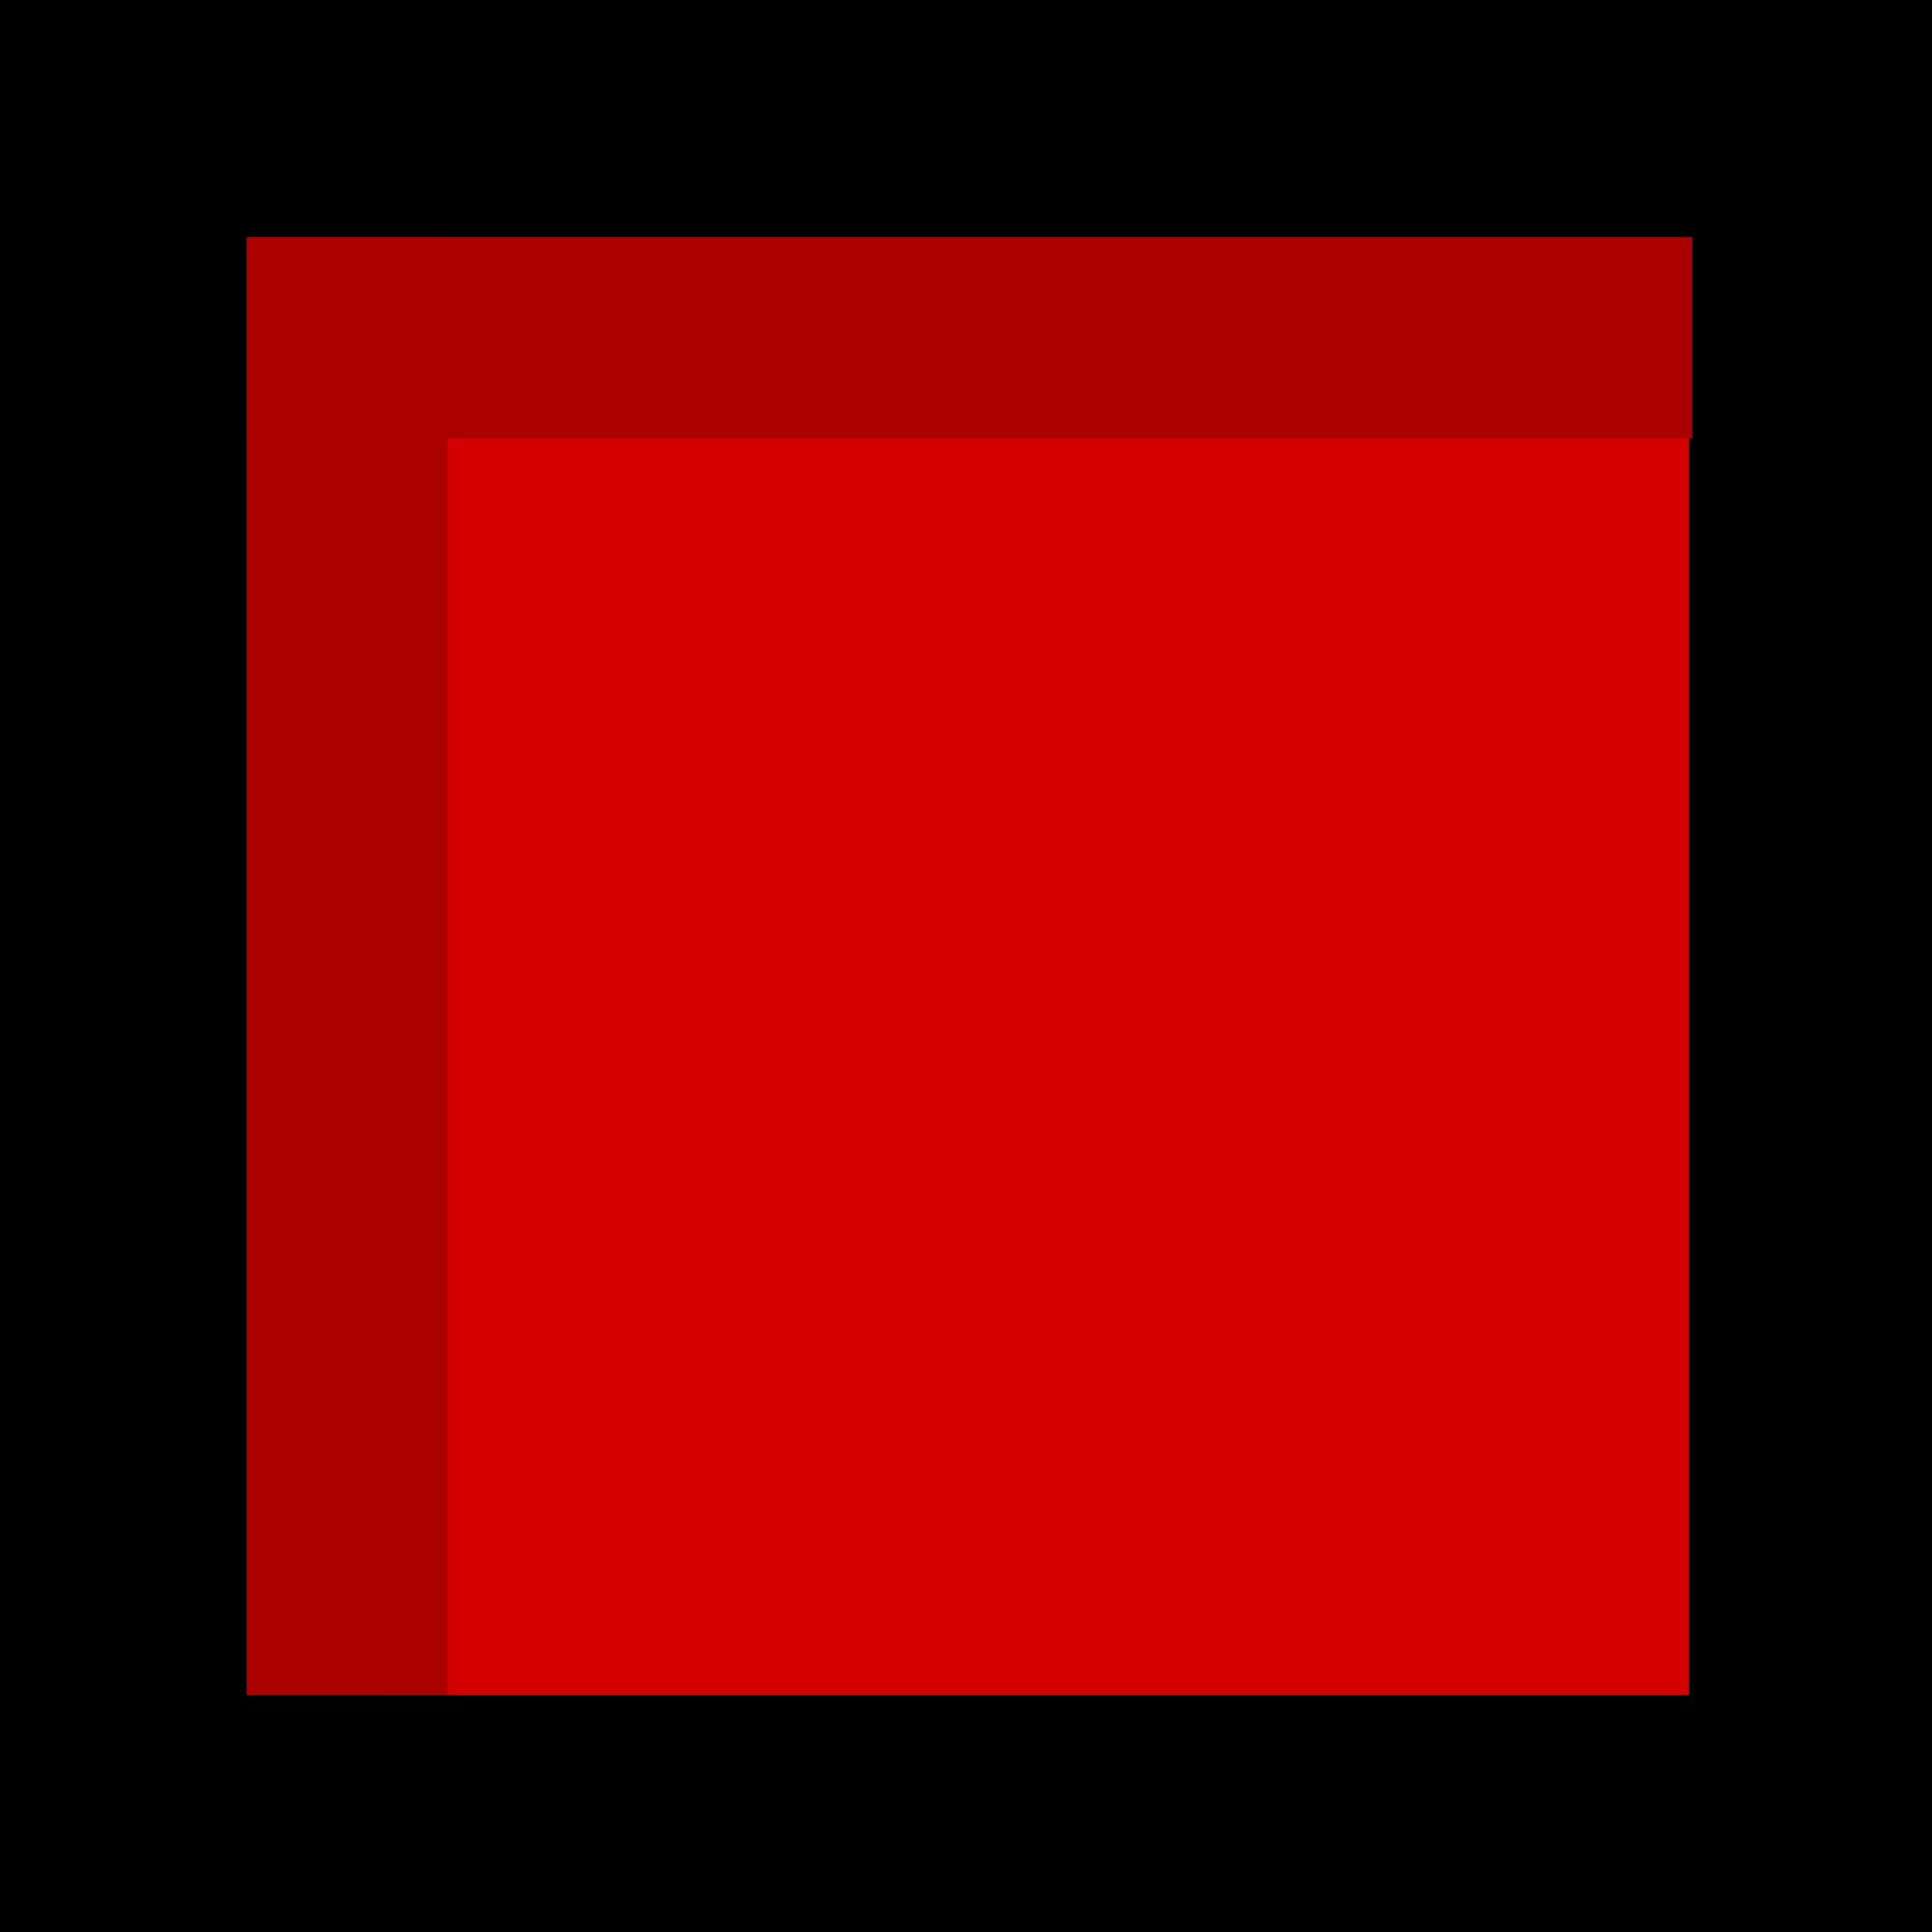 <?xml version="1.0" encoding="UTF-8" standalone="no"?>
<!-- Creator: CorelDRAW -->

<svg
   xmlns:dc="http://purl.org/dc/elements/1.1/"
   xmlns:cc="http://creativecommons.org/ns#"
   xmlns:rdf="http://www.w3.org/1999/02/22-rdf-syntax-ns#"
   xmlns:svg="http://www.w3.org/2000/svg"
   xmlns="http://www.w3.org/2000/svg"
   xmlns:sodipodi="http://sodipodi.sourceforge.net/DTD/sodipodi-0.dtd"
   xmlns:inkscape="http://www.inkscape.org/namespaces/inkscape"
   xml:space="preserve"
   width="30mm"
   height="30mm"
   style="shape-rendering:geometricPrecision; text-rendering:geometricPrecision; image-rendering:optimizeQuality; fill-rule:evenodd; clip-rule:evenodd"
   viewBox="0 0 4.638 4.638"
   id="svg2"
   version="1.1"
   inkscape:version="0.48.3.1 r9886"
   sodipodi:docname="137.svg"><sodipodi:namedview
   pagecolor="#ffffff"
   bordercolor="#666666"
   borderopacity="1"
   objecttolerance="10"
   gridtolerance="10"
   guidetolerance="10"
   inkscape:pageopacity="0"
   inkscape:pageshadow="2"
   inkscape:window-width="1440"
   inkscape:window-height="844"
   id="namedview17"
   showgrid="false"
   inkscape:zoom="2.2201482"
   inkscape:cx="142.72822"
   inkscape:cy="71.598527"
   inkscape:window-x="-4"
   inkscape:window-y="-4"
   inkscape:window-maximized="1"
   inkscape:current-layer="svg2" />
 <defs
   id="defs4">
  <style
   type="text/css"
   id="style6">
   
    .fil2 {fill:#666666}
    .fil1 {fill:#B2B2B2}
    .fil0 {fill:black}
   
  </style>
 
  
  
 
   
   
   
  </defs>
 <g
   id="dark"
   inkscape:label="#g3015"><rect
     style="fill:#000000"
     y="0"
     x="0"
     height="4.638"
     width="4.638"
     class="fil0"
     id="_169804760" /></g><g
   id="light"
   inkscape:label="#g3007"
   style="fill:#d40000"><rect
     style="fill:#d40000"
     height="3.134"
     width="3.134"
     y="0.935"
     x="0.921"
     class="fil1"
     id="_169811456" /></g><g
   id="shadow"
   inkscape:label="#g3010"
   style="fill:#aa0000"><g
     id="g13"
     style="fill:#aa0000">
    <rect
   style="fill:#aa0000"
   height="0.483"
   width="3.471"
   y="0.569"
   x="0.592"
   class="fil2"
   id="_169810504" />
    <rect
   style="fill:#aa0000"
   y="0"
   x="0"
   height="8.76"
   width="10.293"
   transform="matrix(0,-0.34,0.055,0,0.592,4.069)"
   class="fil2"
   id="_169809552" />
   </g></g>
</svg>
